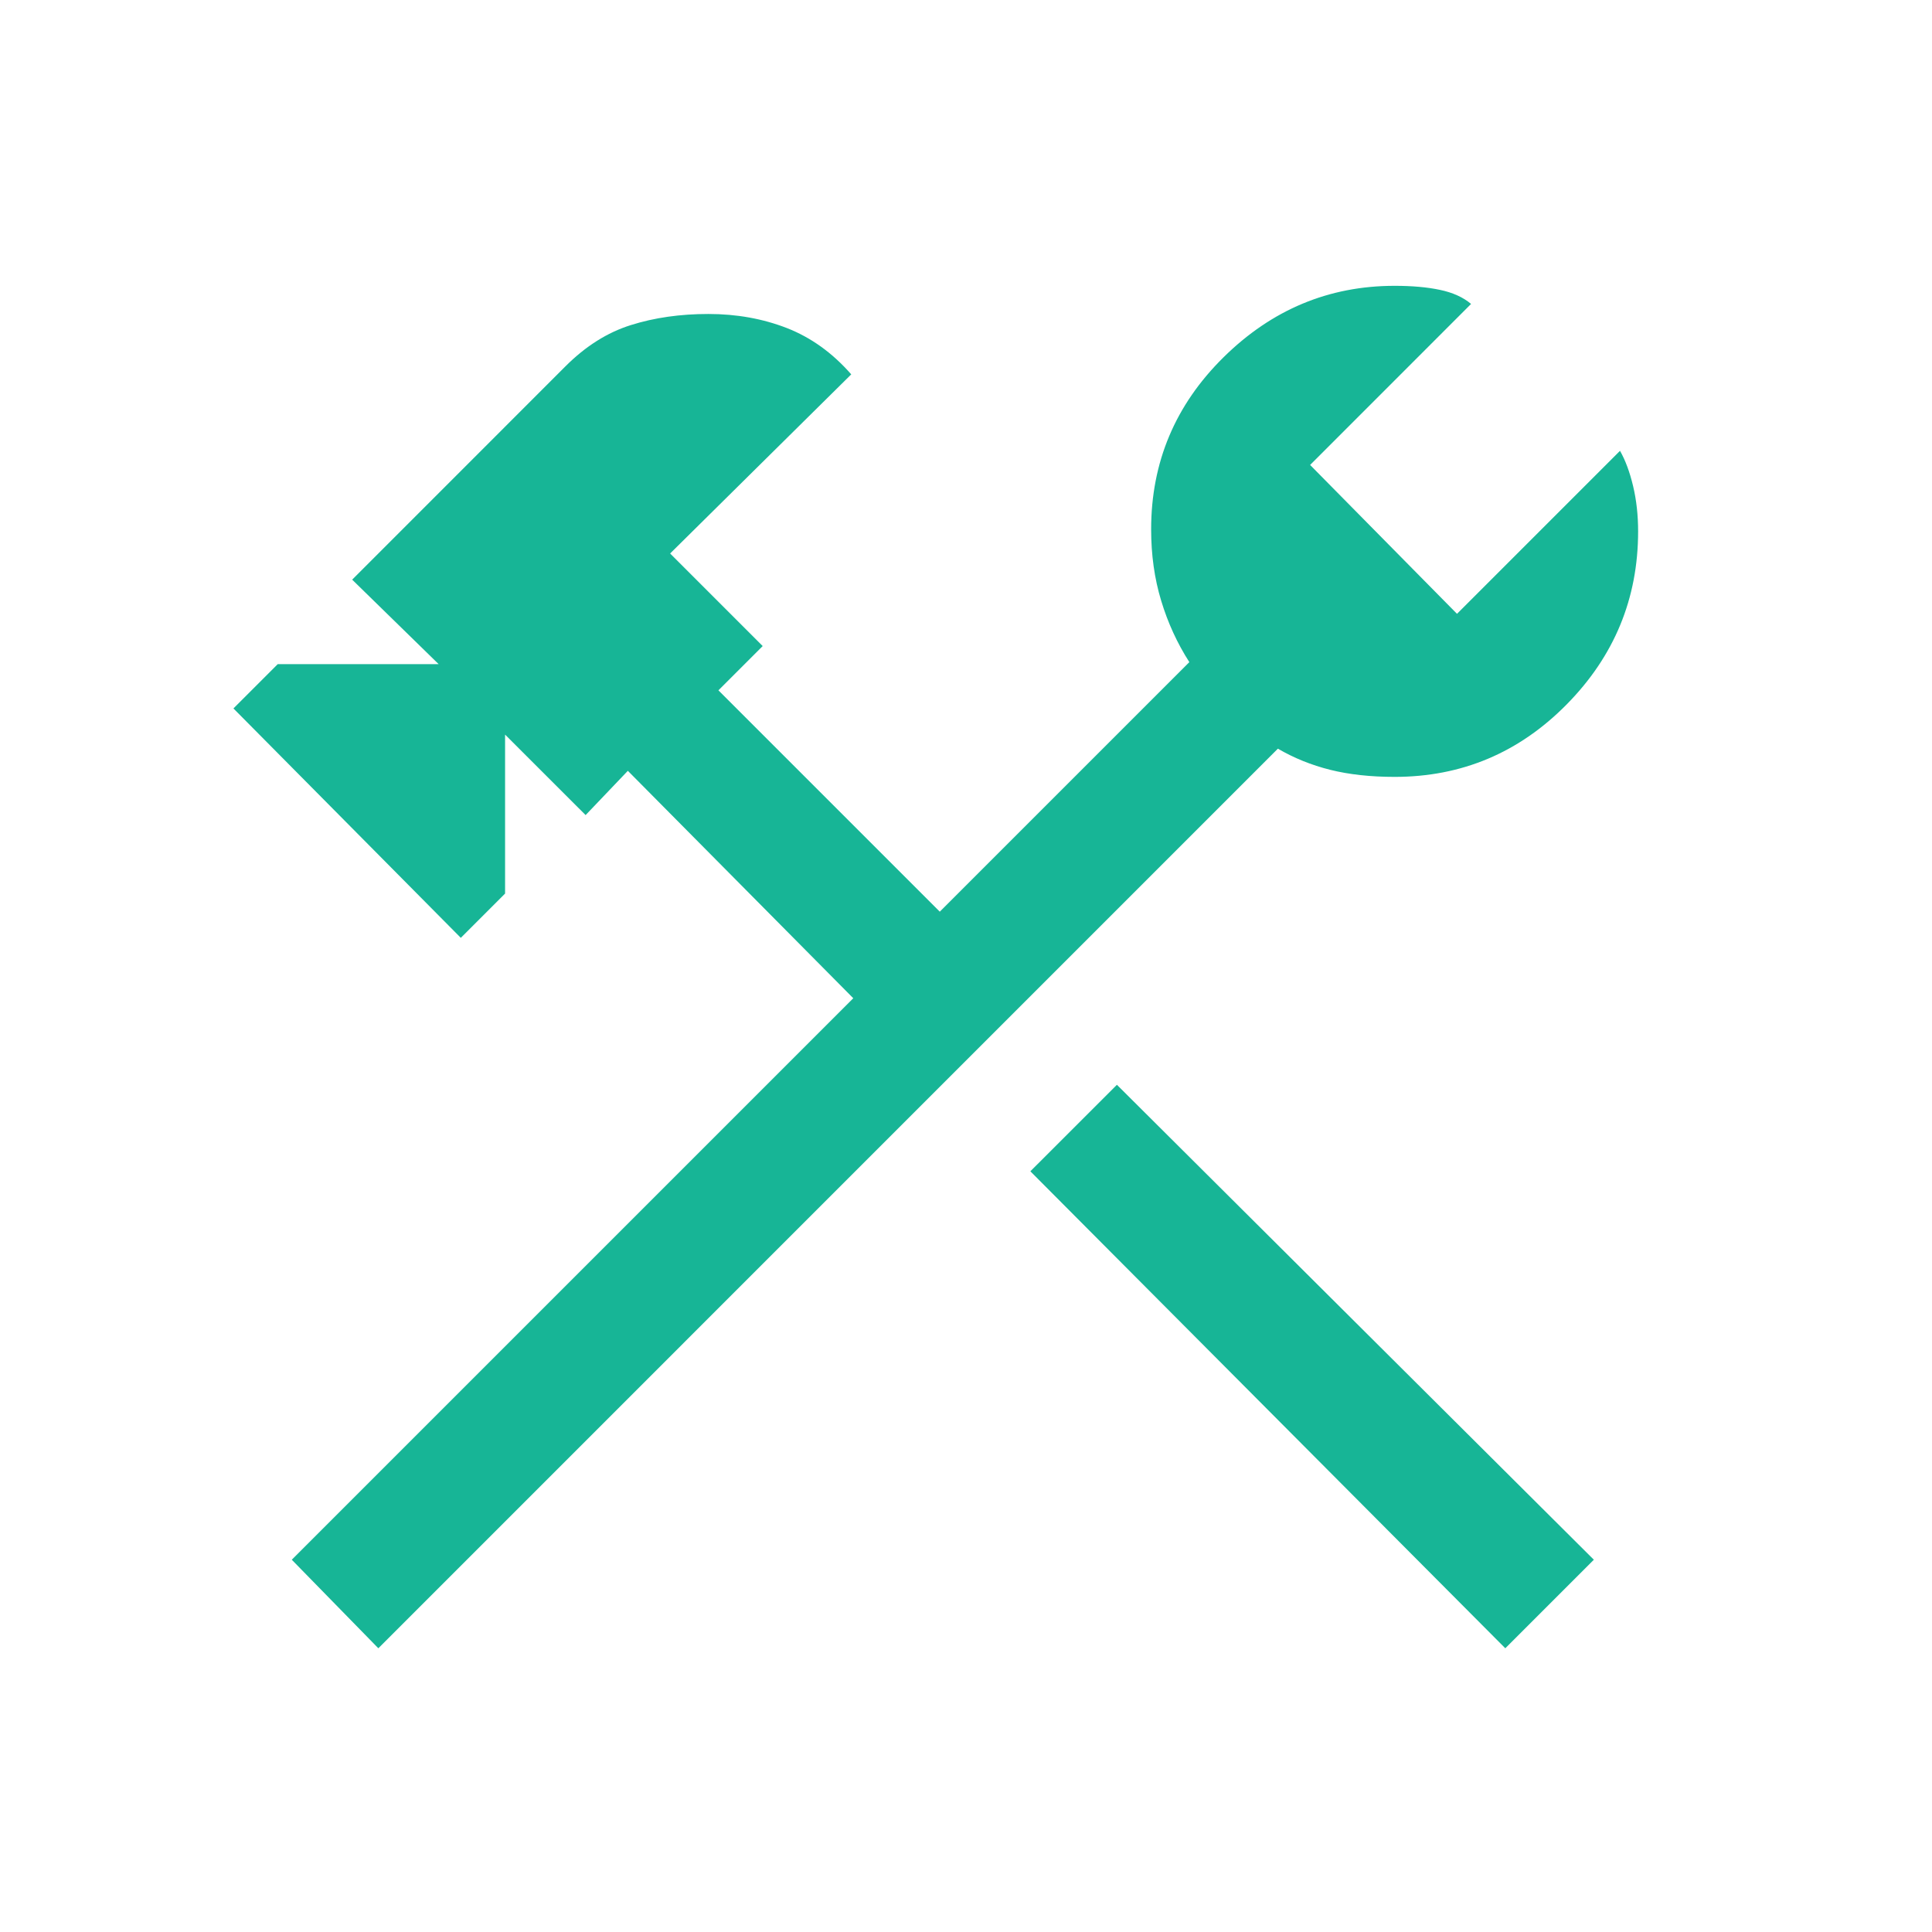 <svg width="35" height="35" viewBox="0 0 35 35" fill="none" xmlns="http://www.w3.org/2000/svg">
    <g clip-path="url(#clip0_9098_287202)">
        <path d="M27.27 29.86L18.666 21.219L20.234 19.652L28.874 28.256L27.27 29.86ZM6.854 29.86L5.286 28.256L15.458 18.084L11.374 13.964L10.609 14.766L9.15 13.308V16.188L8.348 16.99L4.229 12.834L5.031 12.032H7.947L6.38 10.501L10.244 6.636C10.609 6.271 11.004 6.022 11.429 5.889C11.854 5.755 12.322 5.688 12.833 5.688C13.343 5.688 13.817 5.773 14.255 5.943C14.692 6.114 15.081 6.393 15.421 6.782L12.14 10.027L13.817 11.704L13.015 12.506L17.025 16.516L21.546 11.995C21.328 11.655 21.157 11.284 21.036 10.883C20.914 10.482 20.854 10.051 20.854 9.589C20.854 8.374 21.291 7.335 22.166 6.472C23.041 5.609 24.074 5.178 25.265 5.178C25.581 5.178 25.854 5.202 26.085 5.251C26.316 5.299 26.505 5.384 26.65 5.506L23.734 8.423L26.395 11.12L29.348 8.167C29.445 8.337 29.524 8.55 29.585 8.805C29.646 9.061 29.676 9.334 29.676 9.626C29.676 10.841 29.245 11.886 28.382 12.761C27.519 13.636 26.48 14.074 25.265 14.074C24.828 14.074 24.439 14.031 24.098 13.946C23.758 13.861 23.442 13.733 23.15 13.563L6.854 29.86Z" fill="#17B596"/>
    </g>
    <defs>
        <clipPath id="clip0_9098_287202">
            <rect width="35" height="35" fill="white"/>
        </clipPath>
    </defs>
</svg>
